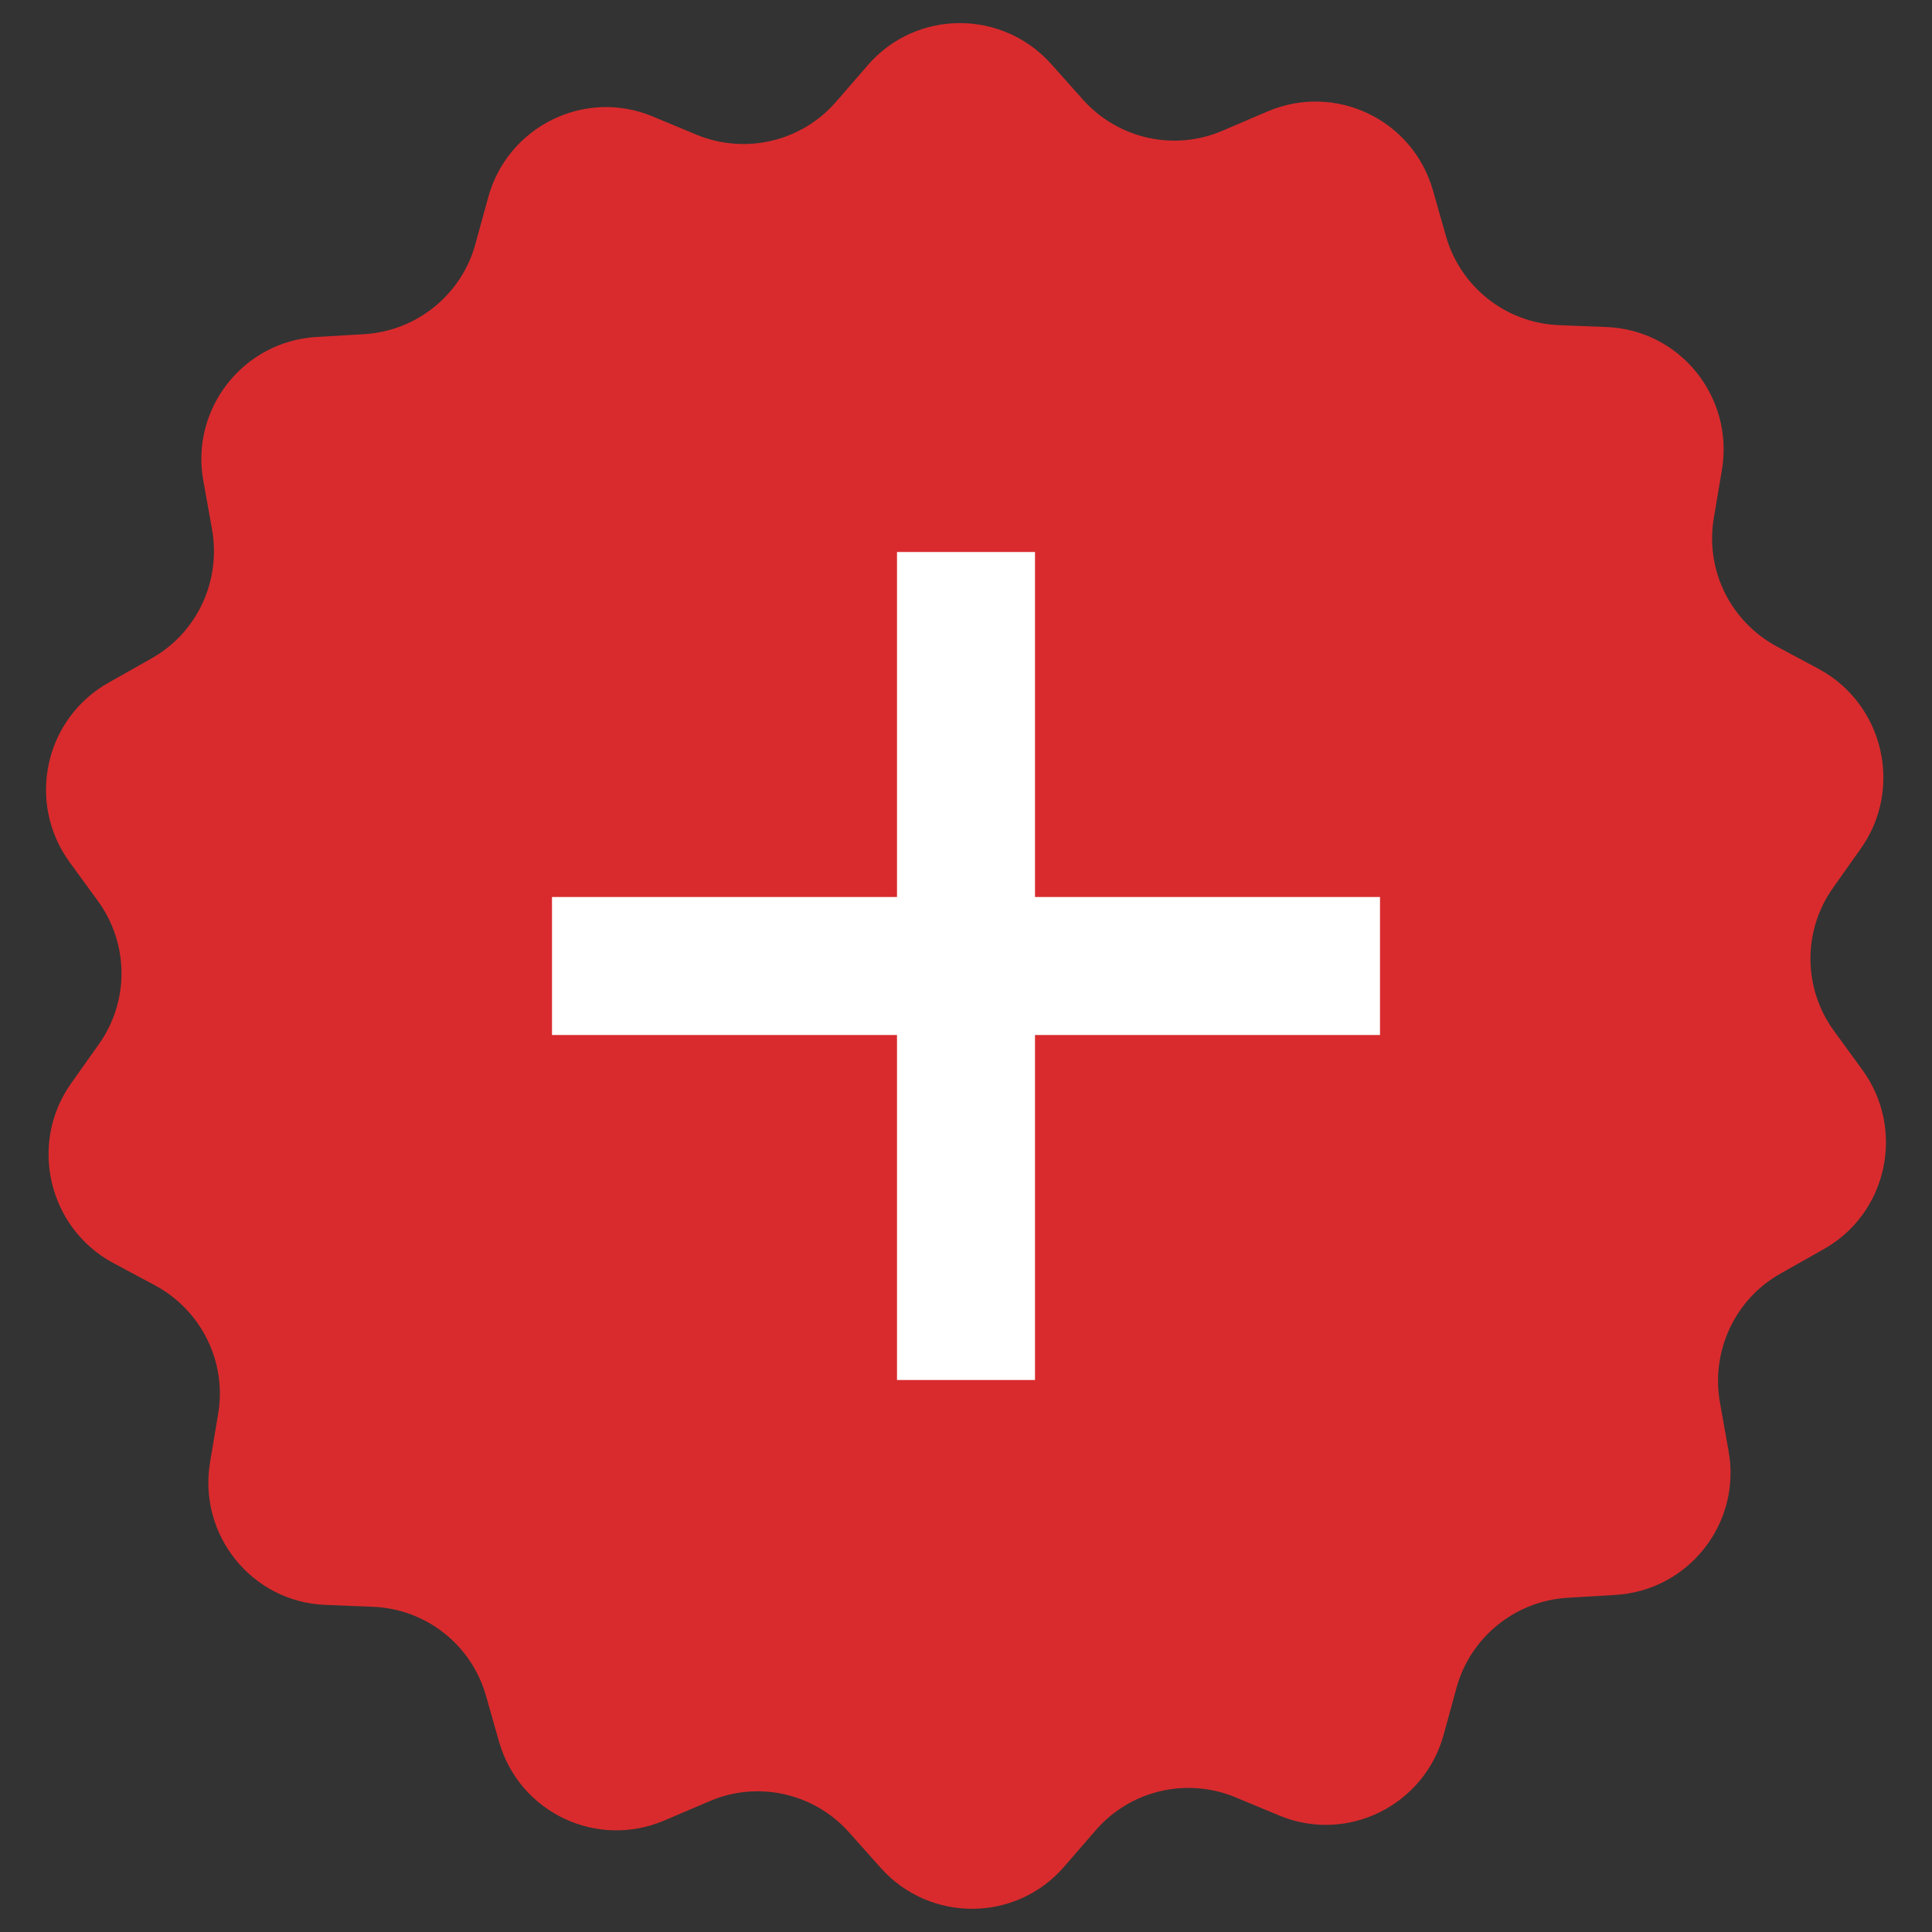 <?xml version="1.0" encoding="utf-8"?>
<!-- Generator: Adobe Illustrator 16.0.0, SVG Export Plug-In . SVG Version: 6.00 Build 0)  -->
<!DOCTYPE svg PUBLIC "-//W3C//DTD SVG 1.1//EN" "http://www.w3.org/Graphics/SVG/1.1/DTD/svg11.dtd">
<svg version="1.1" id="Capa_1" xmlns="http://www.w3.org/2000/svg" xmlns:xlink="http://www.w3.org/1999/xlink" x="0px" y="0px"
	 width="42px" height="42px" viewBox="0 0 42 42" enable-background="new 0 0 42 42" xml:space="preserve">
<rect x="0" y="0" width="42" height="42" fill="#333333" stroke="none"/>
<g>
	<path fill="#D92B2D" d="M40.486,23.258l-0.615-0.844c-0.676-0.926-0.686-2.181-0.02-3.117l0.604-0.854
		c0.923-1.307,0.492-3.137-0.912-3.898l-0.922-0.494c-1.005-0.544-1.558-1.666-1.363-2.797l0.175-1.039
		c0.266-1.585-0.913-3.045-2.512-3.106l-1.045-0.041c-1.139-0.052-2.121-0.823-2.439-1.924L31.15,4.136
		c-0.44-1.543-2.131-2.346-3.607-1.708L26.58,2.84c-1.045,0.452-2.265,0.185-3.033-0.669L22.85,1.39
		c-1.066-1.193-2.941-1.184-3.987,0.03l-0.687,0.792c-0.748,0.864-1.967,1.152-3.023,0.721L14.19,2.532
		c-1.476-0.617-3.156,0.216-3.577,1.759l-0.277,1.008c-0.297,1.101-1.27,1.893-2.409,1.965L6.883,7.325
		c-1.599,0.093-2.757,1.574-2.459,3.147L4.608,11.5c0.205,1.132-0.328,2.264-1.322,2.818l-0.913,0.515
		c-1.404,0.782-1.803,2.612-0.86,3.909l0.615,0.844c0.676,0.926,0.686,2.18,0.02,3.116l-0.605,0.854
		c-0.922,1.306-0.492,3.136,0.912,3.897l0.923,0.494c1.004,0.545,1.558,1.667,1.363,2.798l-0.174,1.039
		c-0.267,1.584,0.912,3.045,2.51,3.105l1.046,0.042c1.138,0.051,2.122,0.822,2.439,1.924l0.287,1.008
		c0.441,1.543,2.131,2.345,3.607,1.707l0.963-0.411c1.045-0.452,2.265-0.186,3.033,0.668l0.697,0.782
		c1.066,1.192,2.941,1.183,3.986-0.031l0.687-0.792c0.748-0.864,1.968-1.151,3.022-0.72l0.964,0.401
		c1.476,0.617,3.157-0.217,3.577-1.76l0.276-1.008c0.298-1.101,1.271-1.893,2.408-1.964l1.046-0.063
		c1.599-0.092,2.756-1.573,2.459-3.147L37.392,30.5c-0.204-1.132,0.329-2.264,1.322-2.818l0.912-0.515
		C41.03,26.395,41.43,24.554,40.486,23.258L40.486,23.258z"/>
	<path fill="#FFFFFF" d="M19.5,30V12h3v18H19.5z"/>
	<path fill="#FFFFFF" d="M12,19.5h18v3H12V19.5z"/>
</g>
</svg>
